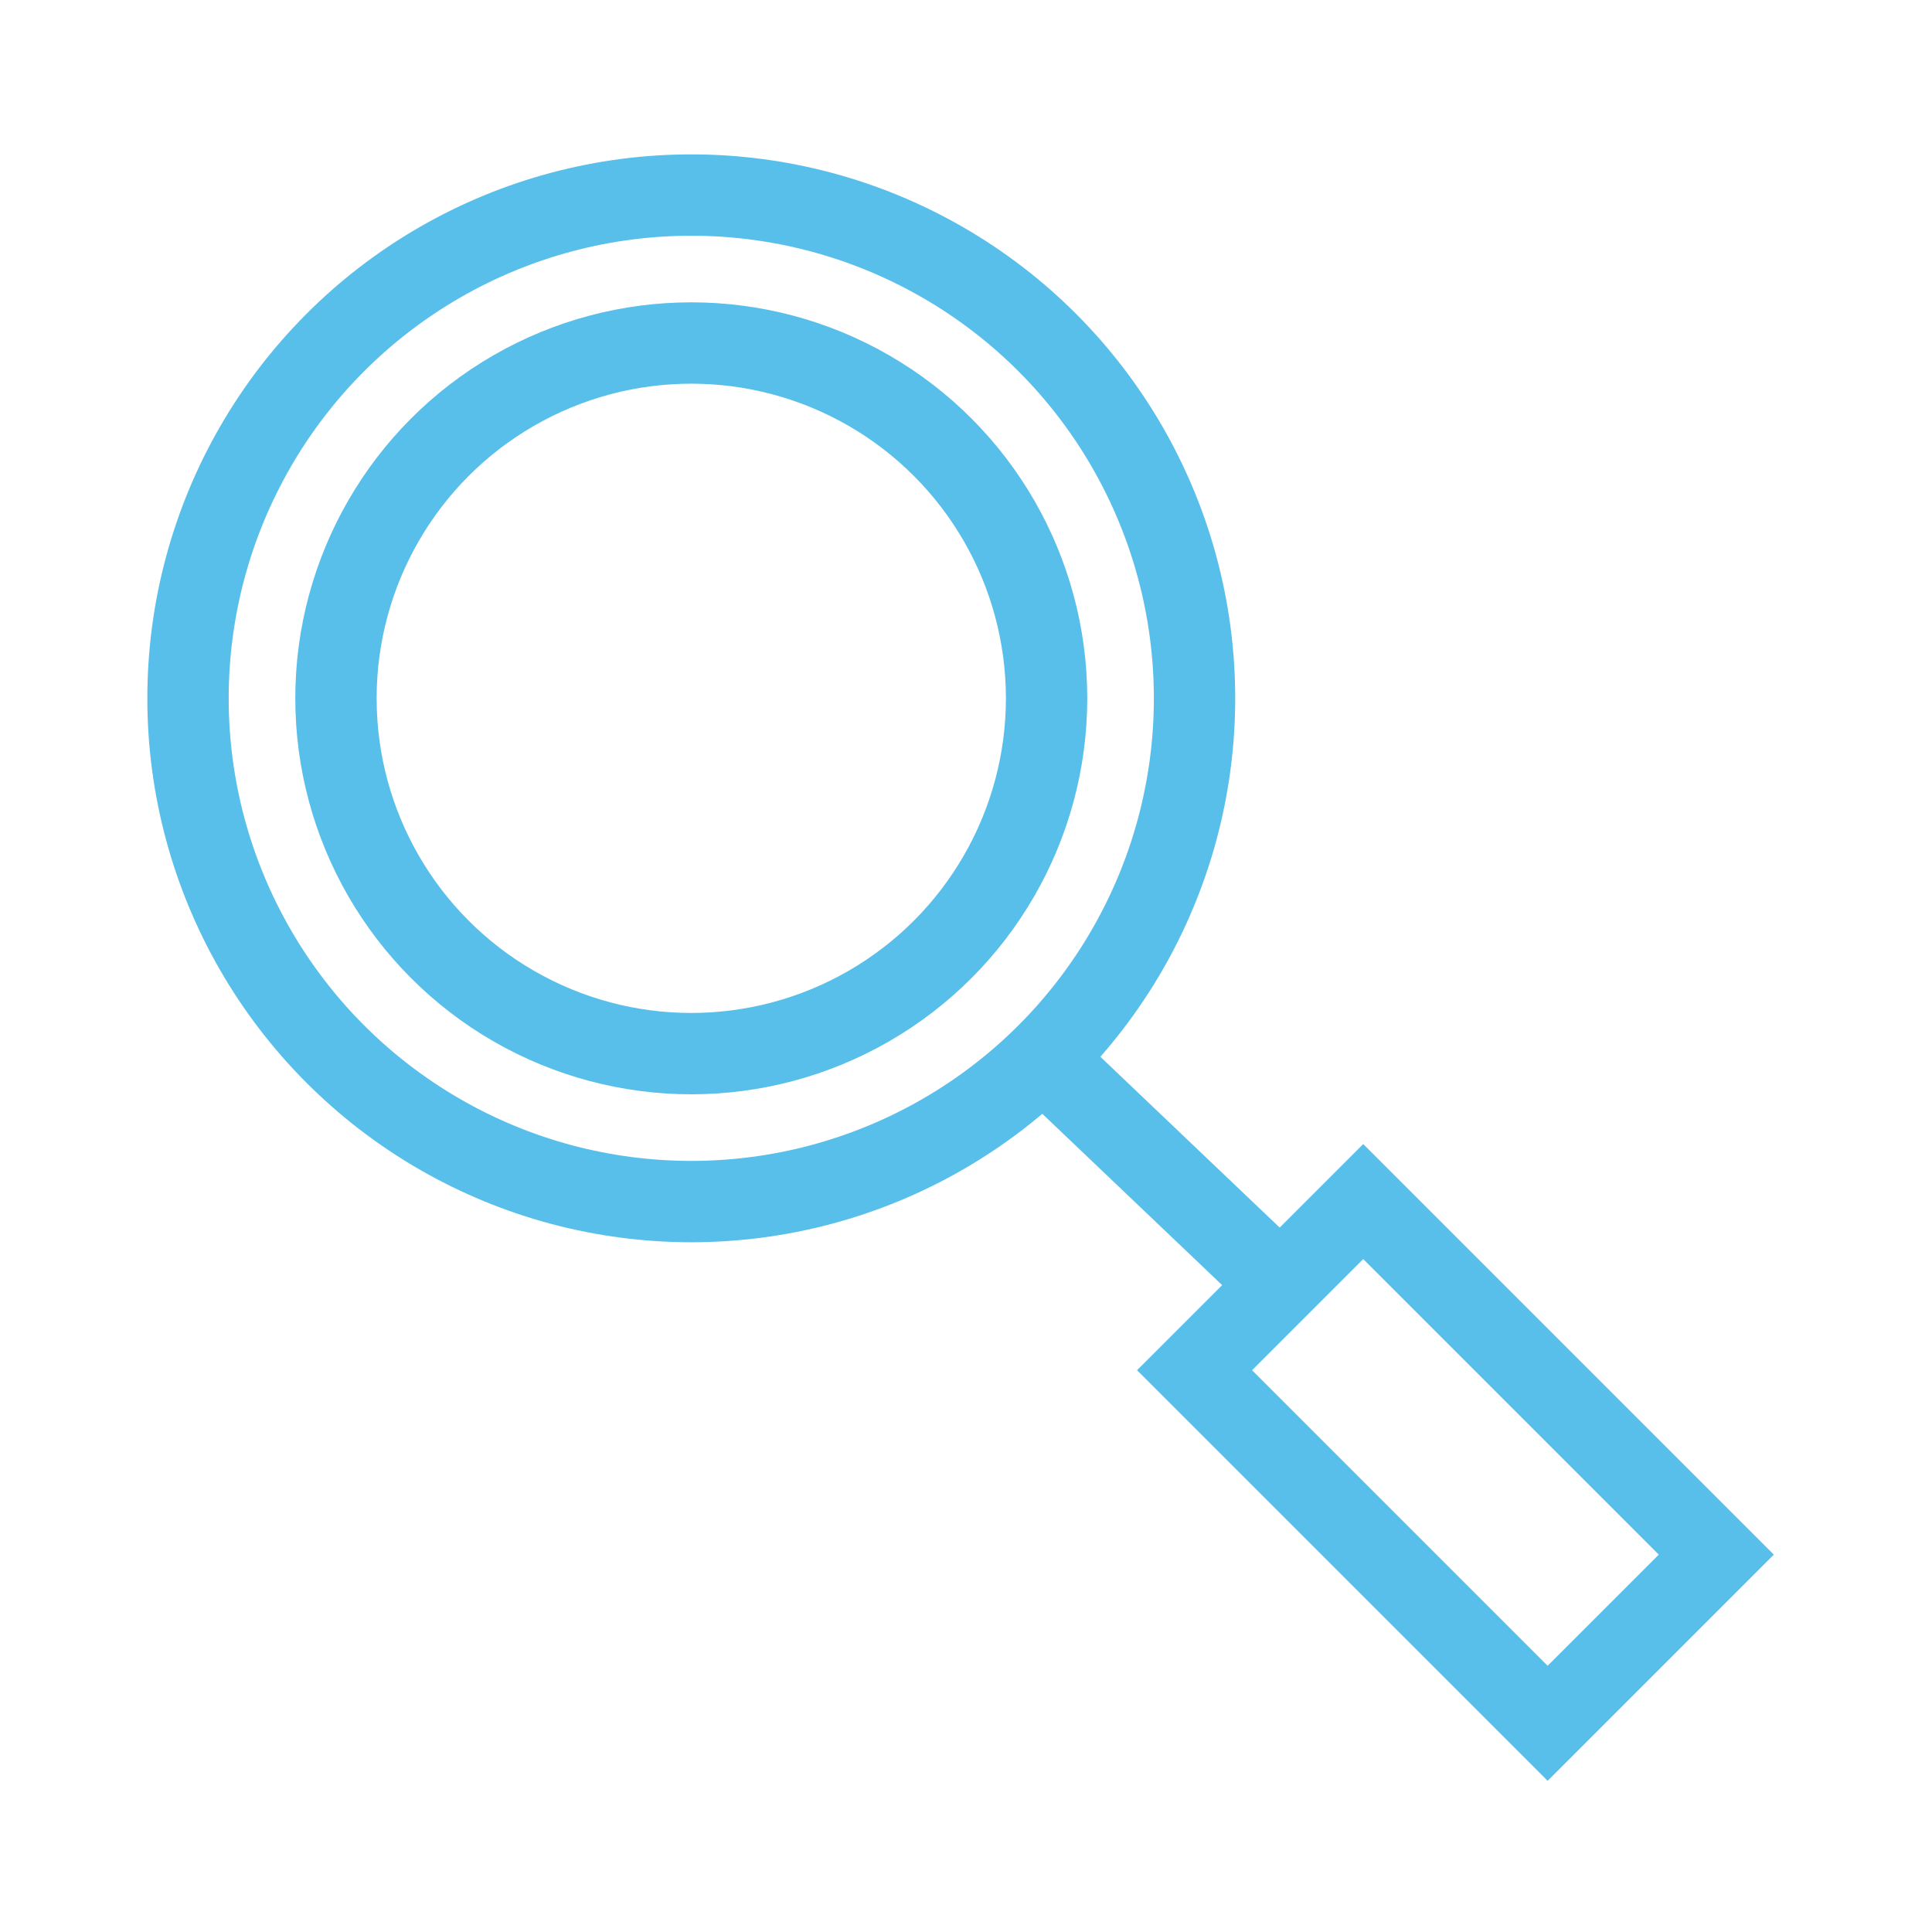 <svg width="76" height="76" viewBox="0 0 76 76" fill="none" xmlns="http://www.w3.org/2000/svg">
<circle cx="27.193" cy="27.47" r="13.977" stroke="#58BFEB" stroke-width="3.2" stroke-linecap="round"/>
<circle cx="27.193" cy="27.47" r="19.797" stroke="#58BFEB" stroke-width="3.2" stroke-linecap="round"/>
<line x1="42.098" y1="42.649" x2="49.359" y2="49.566" stroke="#58BFEB" stroke-width="3.2" stroke-linecap="round"/>
<rect x="53.626" y="47.266" width="19.642" height="9.384" transform="rotate(45 53.626 47.266)" stroke="#58BFEB" stroke-width="3.2" stroke-linecap="round"/>
</svg>
